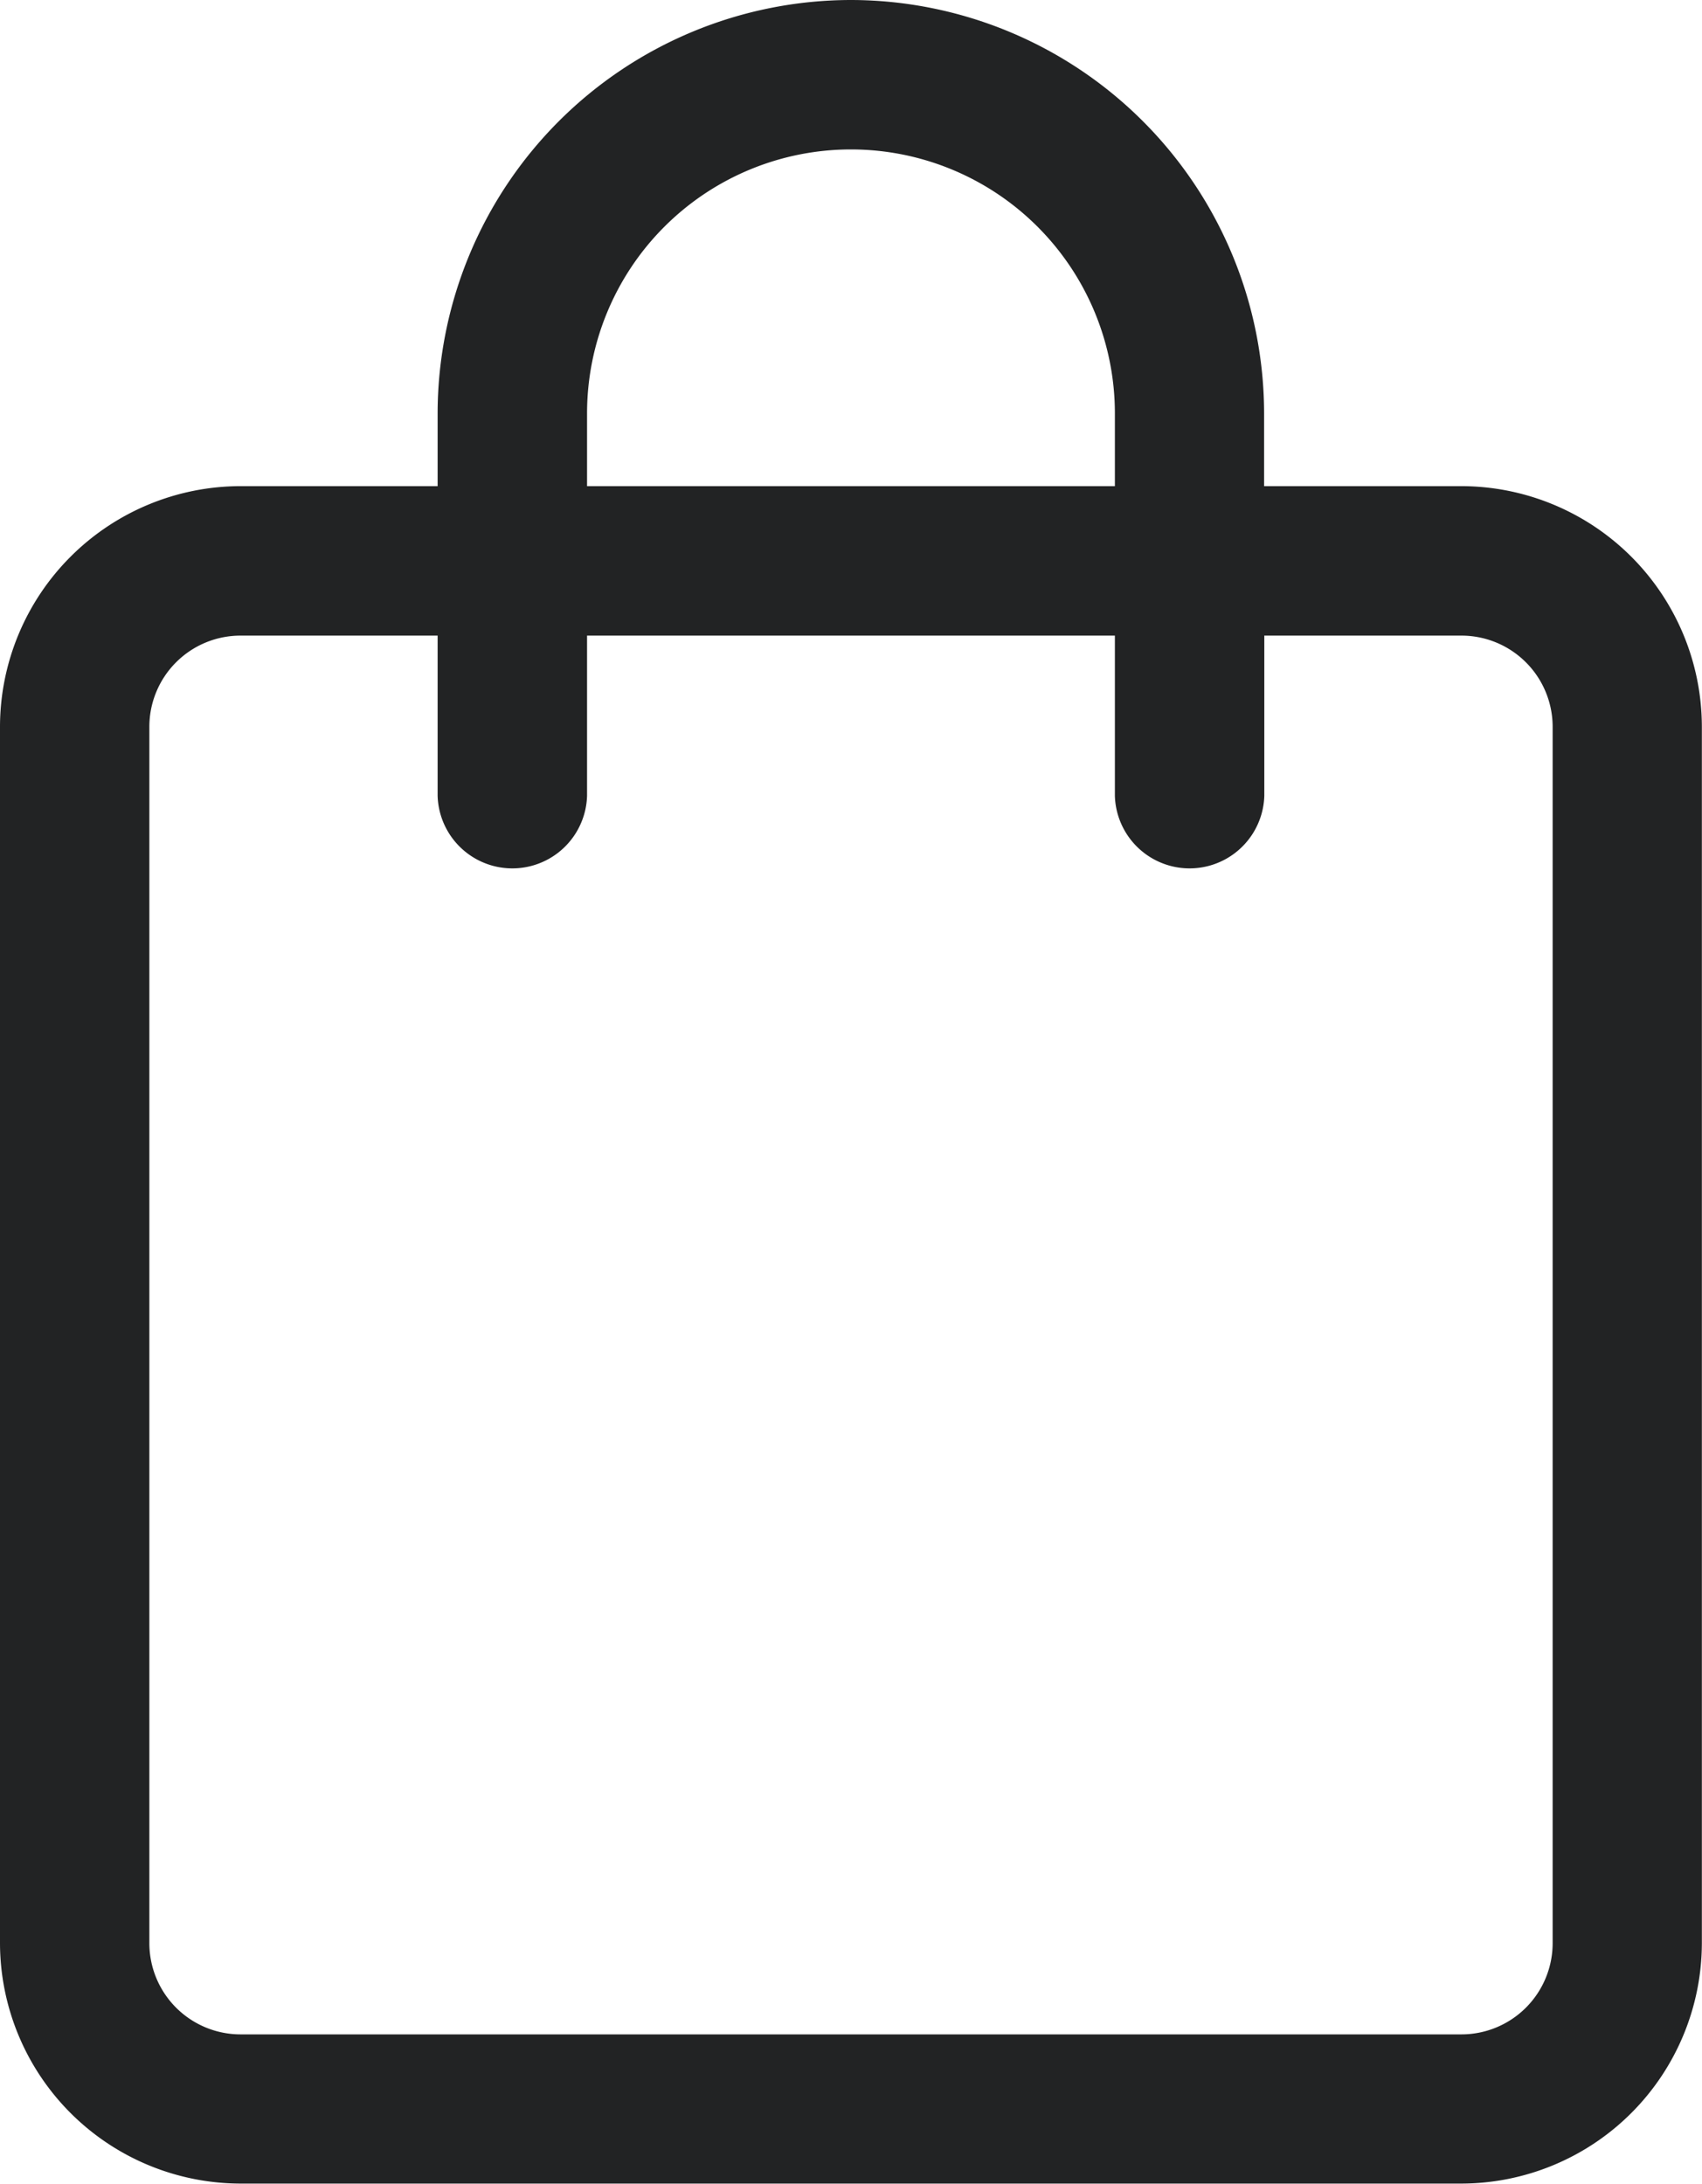 <svg xmlns="http://www.w3.org/2000/svg" width="24.774" height="31.78"><defs><clipPath id="a"><path fill="#222324" d="M0 0h24.774v31.78H0z" data-name="Rectangle 30"/></clipPath></defs><g clip-path="url(#a)" data-name="Groupe 12"><path fill="#222324" d="M12.387 0A6.023 6.023 0 0 0 6.37 6.016v1.058H3.5a3.506 3.506 0 0 0-3.5 3.5v17.7a3.506 3.506 0 0 0 3.5 3.5h17.772a3.506 3.506 0 0 0 3.5-3.5v-17.7a3.506 3.506 0 0 0-3.5-3.5H18.4V6.016A6.023 6.023 0 0 0 12.387 0M8.545 6.016a3.841 3.841 0 1 1 7.683 0v1.058H8.545Zm12.727 3.233a1.328 1.328 0 0 1 1.328 1.327v17.7a1.328 1.328 0 0 1-1.327 1.327H3.5a1.328 1.328 0 0 1-1.326-1.327v-17.7A1.327 1.327 0 0 1 3.5 9.249h2.87v2.332a1.088 1.088 0 0 0 2.175 0V9.249h7.683v2.332a1.088 1.088 0 0 0 2.175 0V9.249Z" data-name="Tracé 26"/></g></svg>
